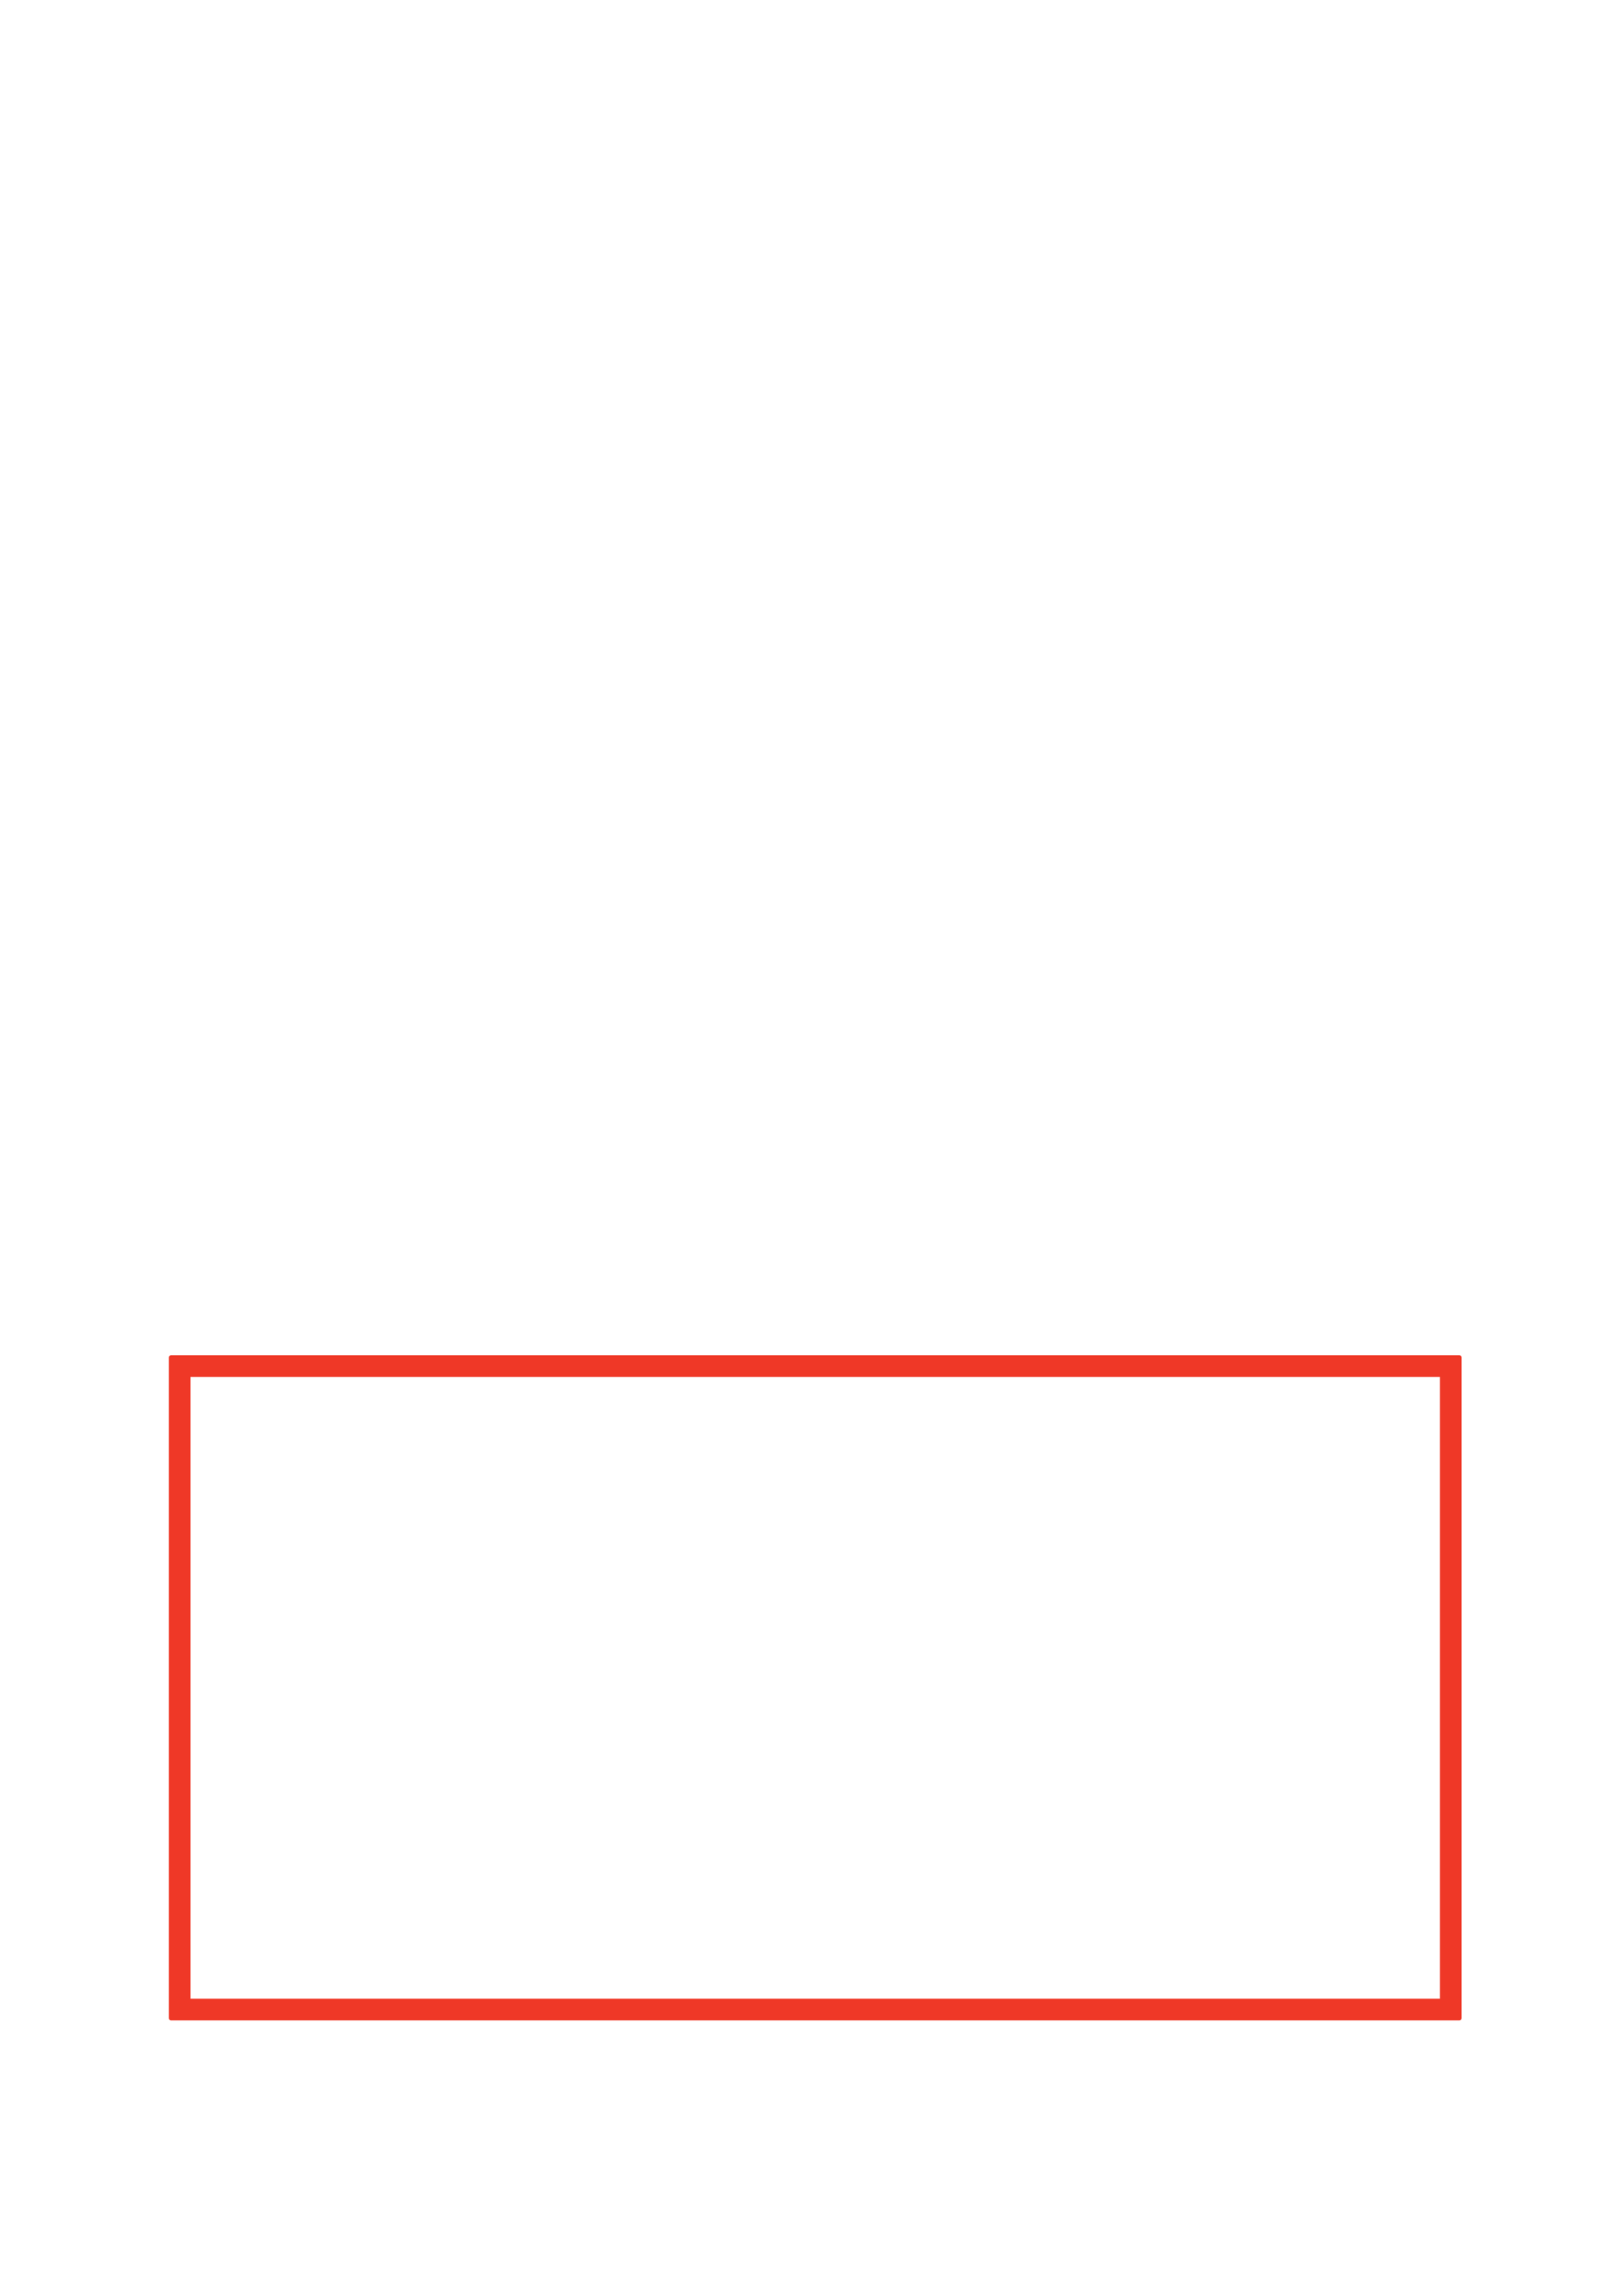 <?xml version="1.0" encoding="UTF-8" standalone="no"?>
<!DOCTYPE svg PUBLIC "-//W3C//DTD SVG 1.1//EN" "http://www.w3.org/Graphics/SVG/1.1/DTD/svg11.dtd">
<svg width="1500" height="2100" viewBox="0 0 1500 2100" version="1.1" xmlns="http://www.w3.org/2000/svg" xmlns:xlink="http://www.w3.org/1999/xlink" xml:space="preserve" xmlns:serif="http://www.serif.com/" style="fill-rule:evenodd;clip-rule:evenodd;stroke-linejoin:round;stroke-miterlimit:2;">
    <path d="M1350,1253C1350,1251.89 1349.11,1251 1348,1251L158,1251C156.895,1251 156,1251.89 156,1253L156,1863C156,1864.11 156.895,1865 158,1865L1348,1865C1349.11,1865 1350,1864.11 1350,1863L1350,1253ZM1330,1271L176,1271L176,1845L1330,1845L1330,1271Z" style="fill:rgb(239,56,39);"/>
</svg>
